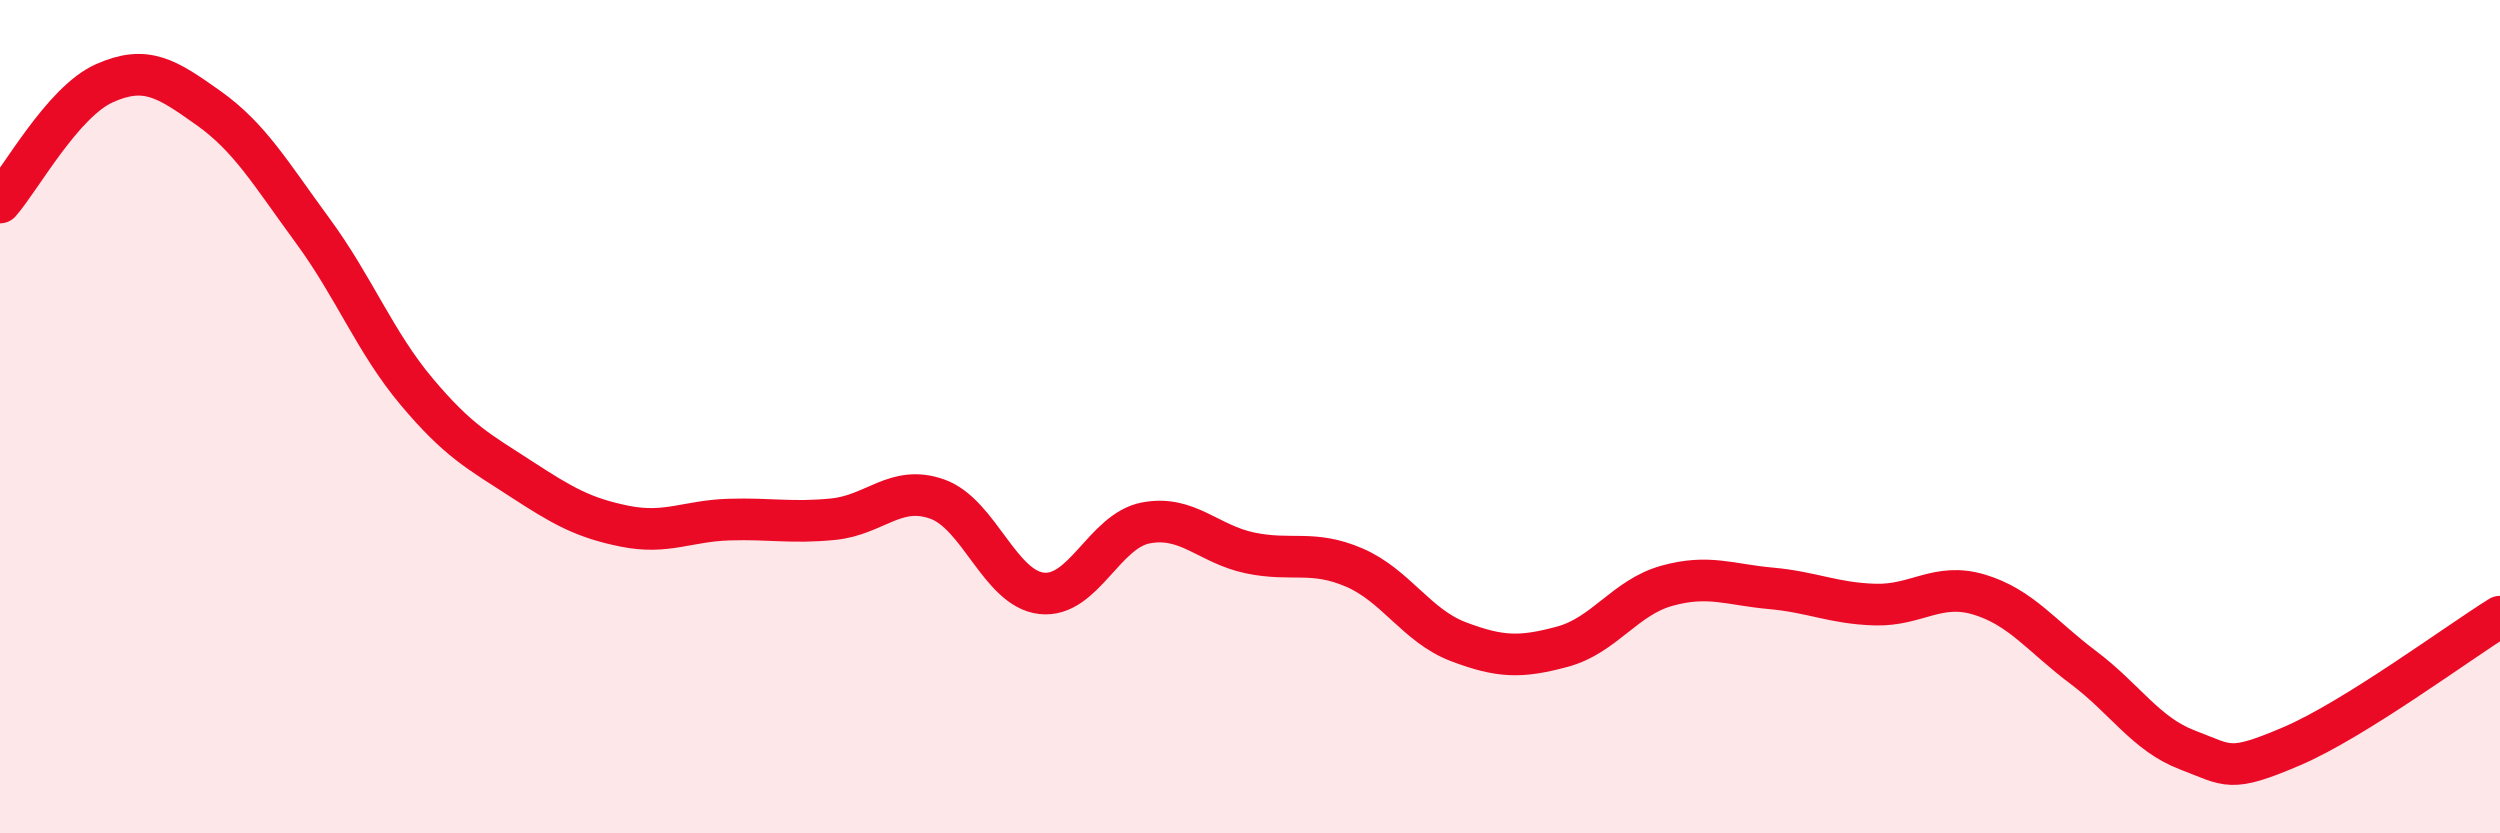 
    <svg width="60" height="20" viewBox="0 0 60 20" xmlns="http://www.w3.org/2000/svg">
      <path
        d="M 0,4.86 C 0.5,4.29 1.5,2.45 2.5,2 C 3.5,1.55 4,1.88 5,2.59 C 6,3.3 6.5,4.17 7.5,5.53 C 8.5,6.89 9,8.21 10,9.4 C 11,10.59 11.5,10.84 12.5,11.49 C 13.5,12.14 14,12.43 15,12.63 C 16,12.83 16.5,12.5 17.5,12.47 C 18.5,12.44 19,12.56 20,12.46 C 21,12.36 21.5,11.62 22.5,11.98 C 23.5,12.34 24,14.13 25,14.24 C 26,14.35 26.5,12.74 27.5,12.55 C 28.5,12.36 29,13.06 30,13.27 C 31,13.48 31.5,13.19 32.5,13.62 C 33.5,14.05 34,15.02 35,15.4 C 36,15.78 36.5,15.79 37.5,15.52 C 38.5,15.25 39,14.34 40,14.06 C 41,13.78 41.5,14.03 42.5,14.12 C 43.5,14.21 44,14.48 45,14.51 C 46,14.54 46.5,13.97 47.5,14.27 C 48.5,14.57 49,15.27 50,16.02 C 51,16.77 51.5,17.62 52.5,18 C 53.5,18.38 53.5,18.55 55,17.91 C 56.5,17.27 59,15.42 60,14.8L60 20L0 20Z"
        fill="#EB0A25"
        opacity="0.1"
        stroke-linecap="round"
        stroke-linejoin="round"
      />
      <path
        d="M 0,4.86 C 0.5,4.29 1.5,2.45 2.5,2 C 3.5,1.55 4,1.88 5,2.59 C 6,3.3 6.5,4.17 7.5,5.53 C 8.5,6.89 9,8.21 10,9.4 C 11,10.59 11.5,10.84 12.5,11.49 C 13.5,12.14 14,12.43 15,12.63 C 16,12.83 16.5,12.5 17.5,12.47 C 18.5,12.44 19,12.56 20,12.46 C 21,12.36 21.5,11.62 22.5,11.98 C 23.5,12.34 24,14.13 25,14.24 C 26,14.35 26.5,12.74 27.5,12.55 C 28.5,12.36 29,13.06 30,13.27 C 31,13.48 31.5,13.19 32.5,13.62 C 33.5,14.05 34,15.02 35,15.4 C 36,15.78 36.5,15.79 37.5,15.52 C 38.5,15.25 39,14.34 40,14.06 C 41,13.78 41.5,14.03 42.5,14.12 C 43.5,14.21 44,14.48 45,14.51 C 46,14.54 46.5,13.97 47.5,14.27 C 48.5,14.57 49,15.27 50,16.02 C 51,16.77 51.5,17.62 52.5,18 C 53.5,18.38 53.5,18.55 55,17.91 C 56.5,17.27 59,15.42 60,14.8"
        stroke="#EB0A25"
        stroke-width="1"
        fill="none"
        stroke-linecap="round"
        stroke-linejoin="round"
      />
    </svg>
  